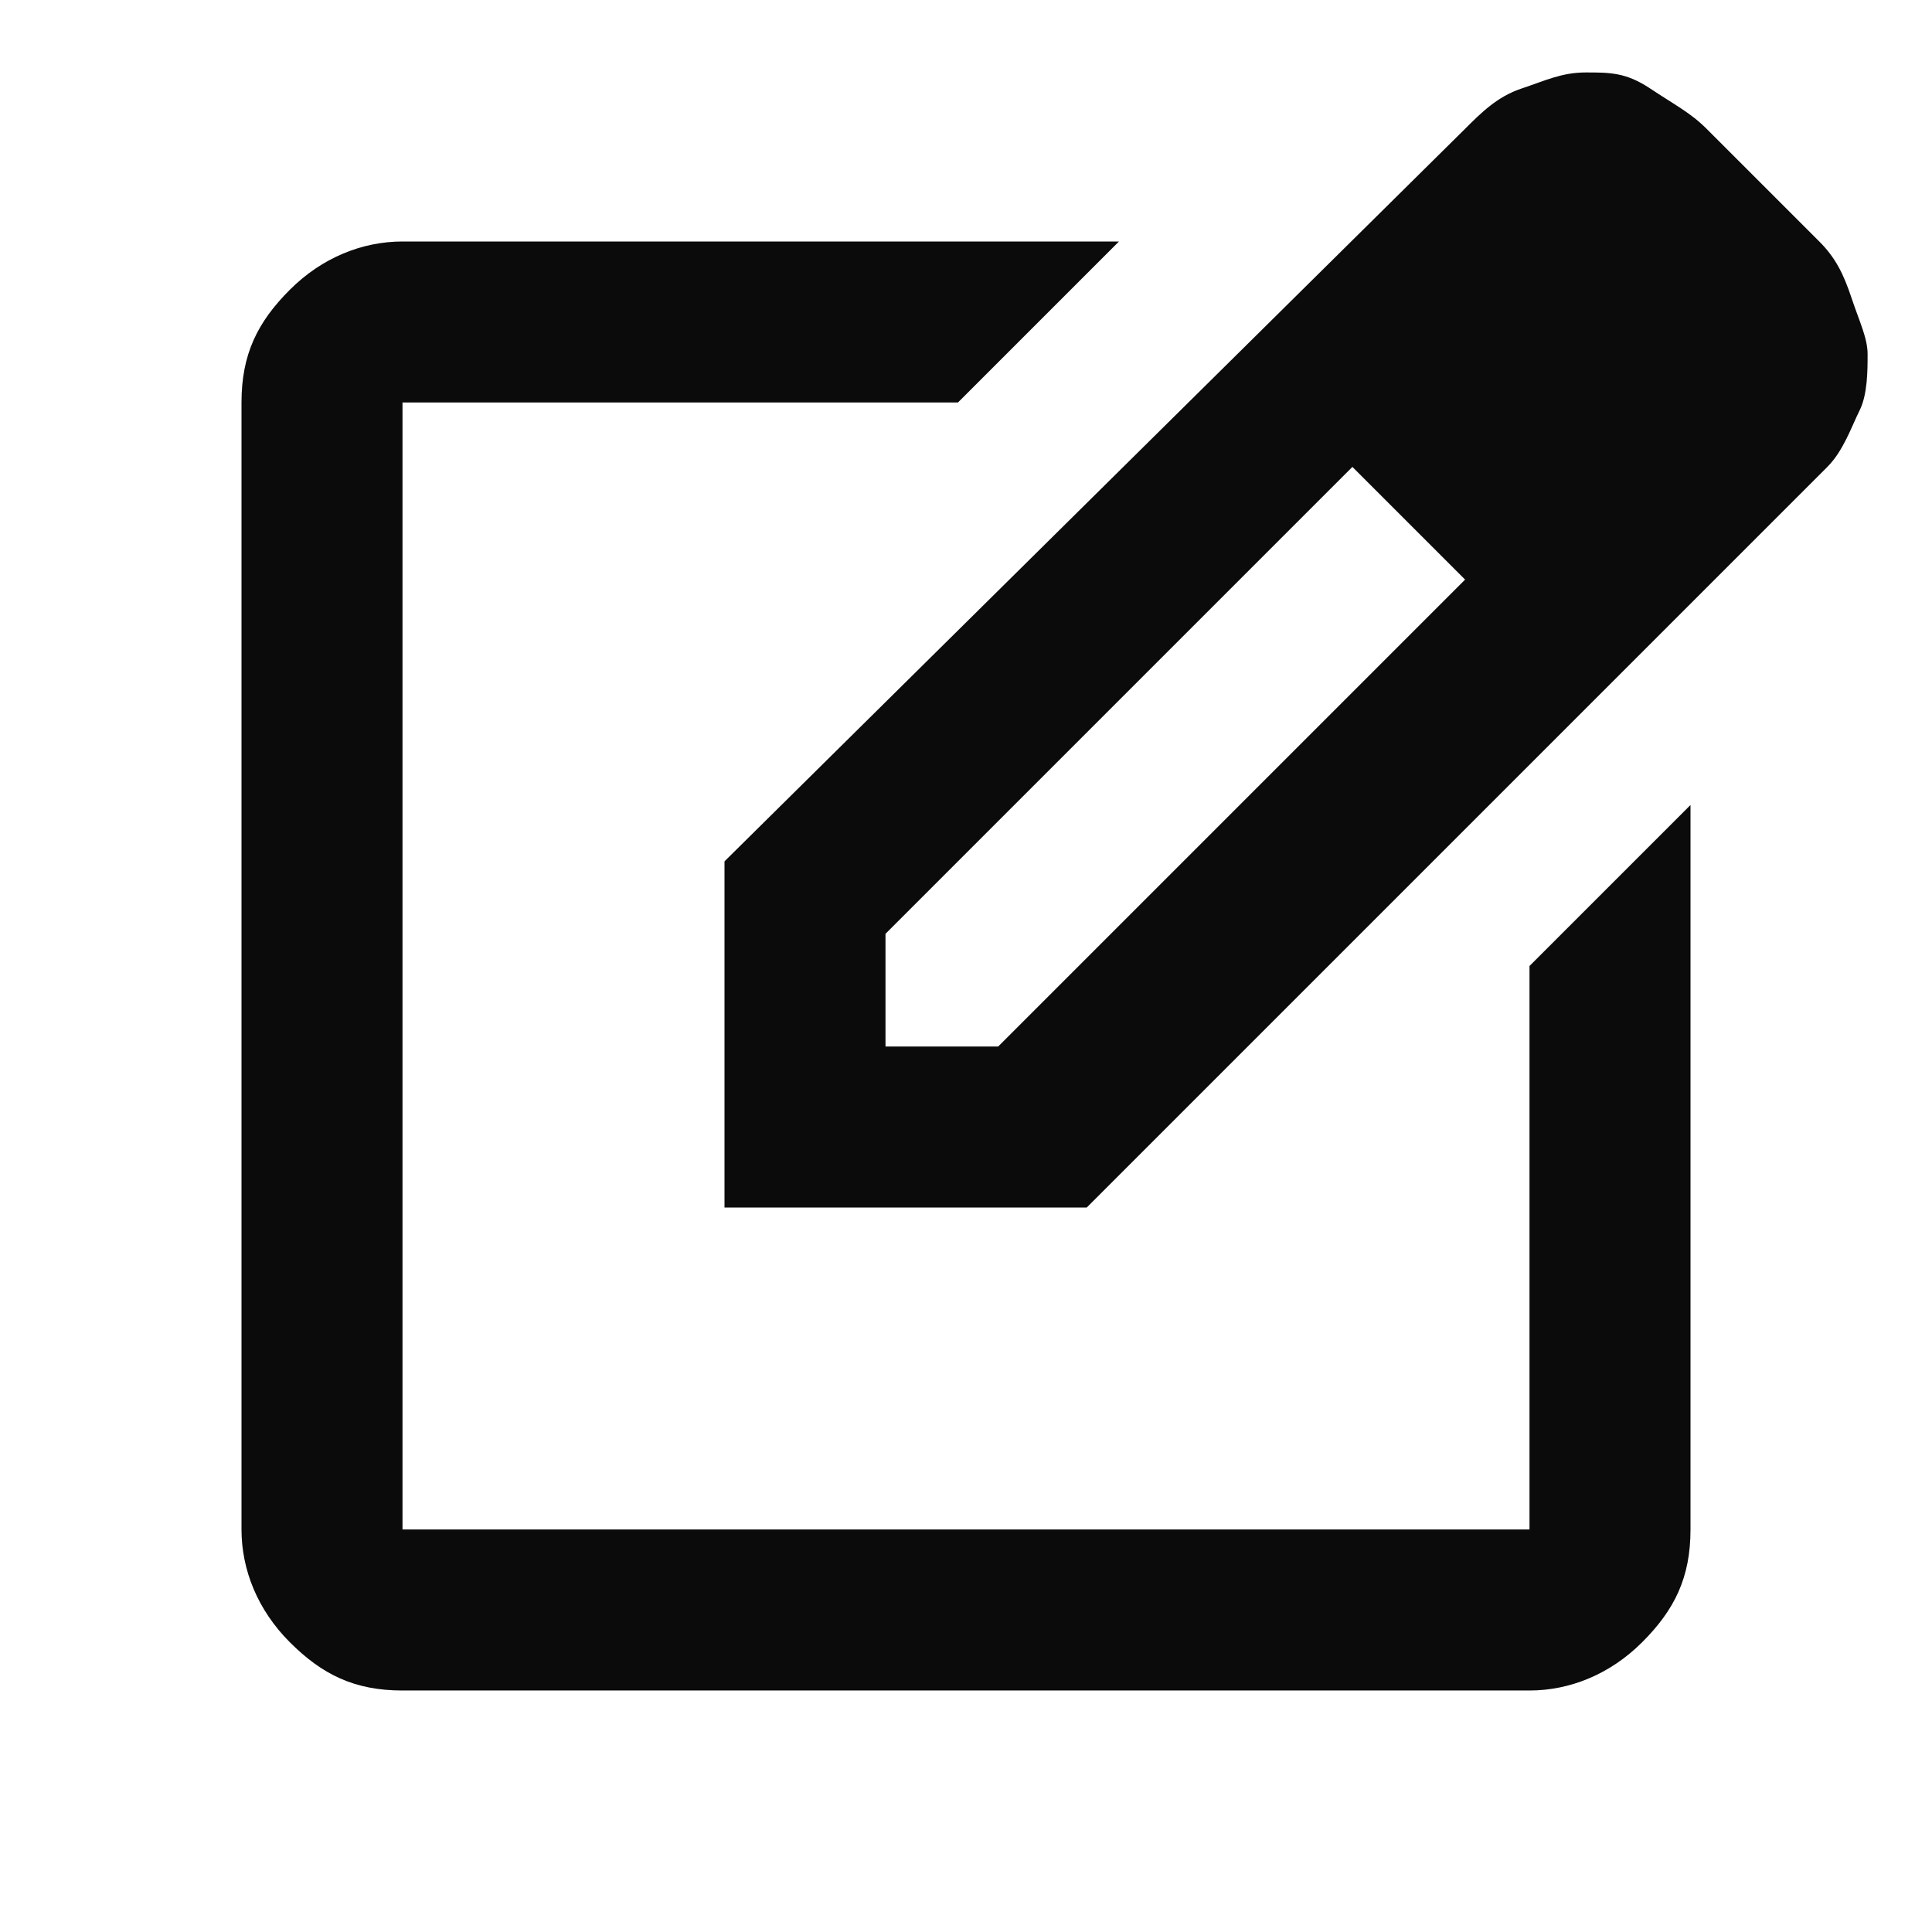 <?xml version="1.0" encoding="UTF-8"?>
<svg id="Calque_1" xmlns="http://www.w3.org/2000/svg" version="1.1" viewBox="0 0 24 24">
  <!-- Generator: Adobe Illustrator 29.0.0, SVG Export Plug-In . SVG Version: 2.1.0 Build 186)  -->
  <defs>
    <style>
      .st0 {
        fill: #0c0b0b;
      }
    </style>
  </defs>
  <path class="st0" d="M5,21c-.6,0-1-.2-1.4-.6-.4-.4-.6-.9-.6-1.4V5c0-.6.2-1,.6-1.4.4-.4.9-.6,1.4-.6h8.9l-2,2h-6.9v14h14v-7l2-2v9c0,.6-.2,1-.6,1.4-.4.4-.9.6-1.4.6H5ZM9,15v-4.3L18.2,1.6c.2-.2.4-.4.7-.5s.5-.2.8-.2.5,0,.8.2.5.3.7.5l1.4,1.4c.2.2.3.4.4.7s.2.5.2.7,0,.5-.1.7-.2.5-.4.7l-9.2,9.2h-4.3ZM21,4.4l-1.4-1.4,1.4,1.4ZM11,13h1.4l5.8-5.8-.7-.7-.7-.7-5.8,5.8v1.4ZM17.5,6.5l-.7-.7.7.7.7.7-.7-.7Z"/>
</svg>